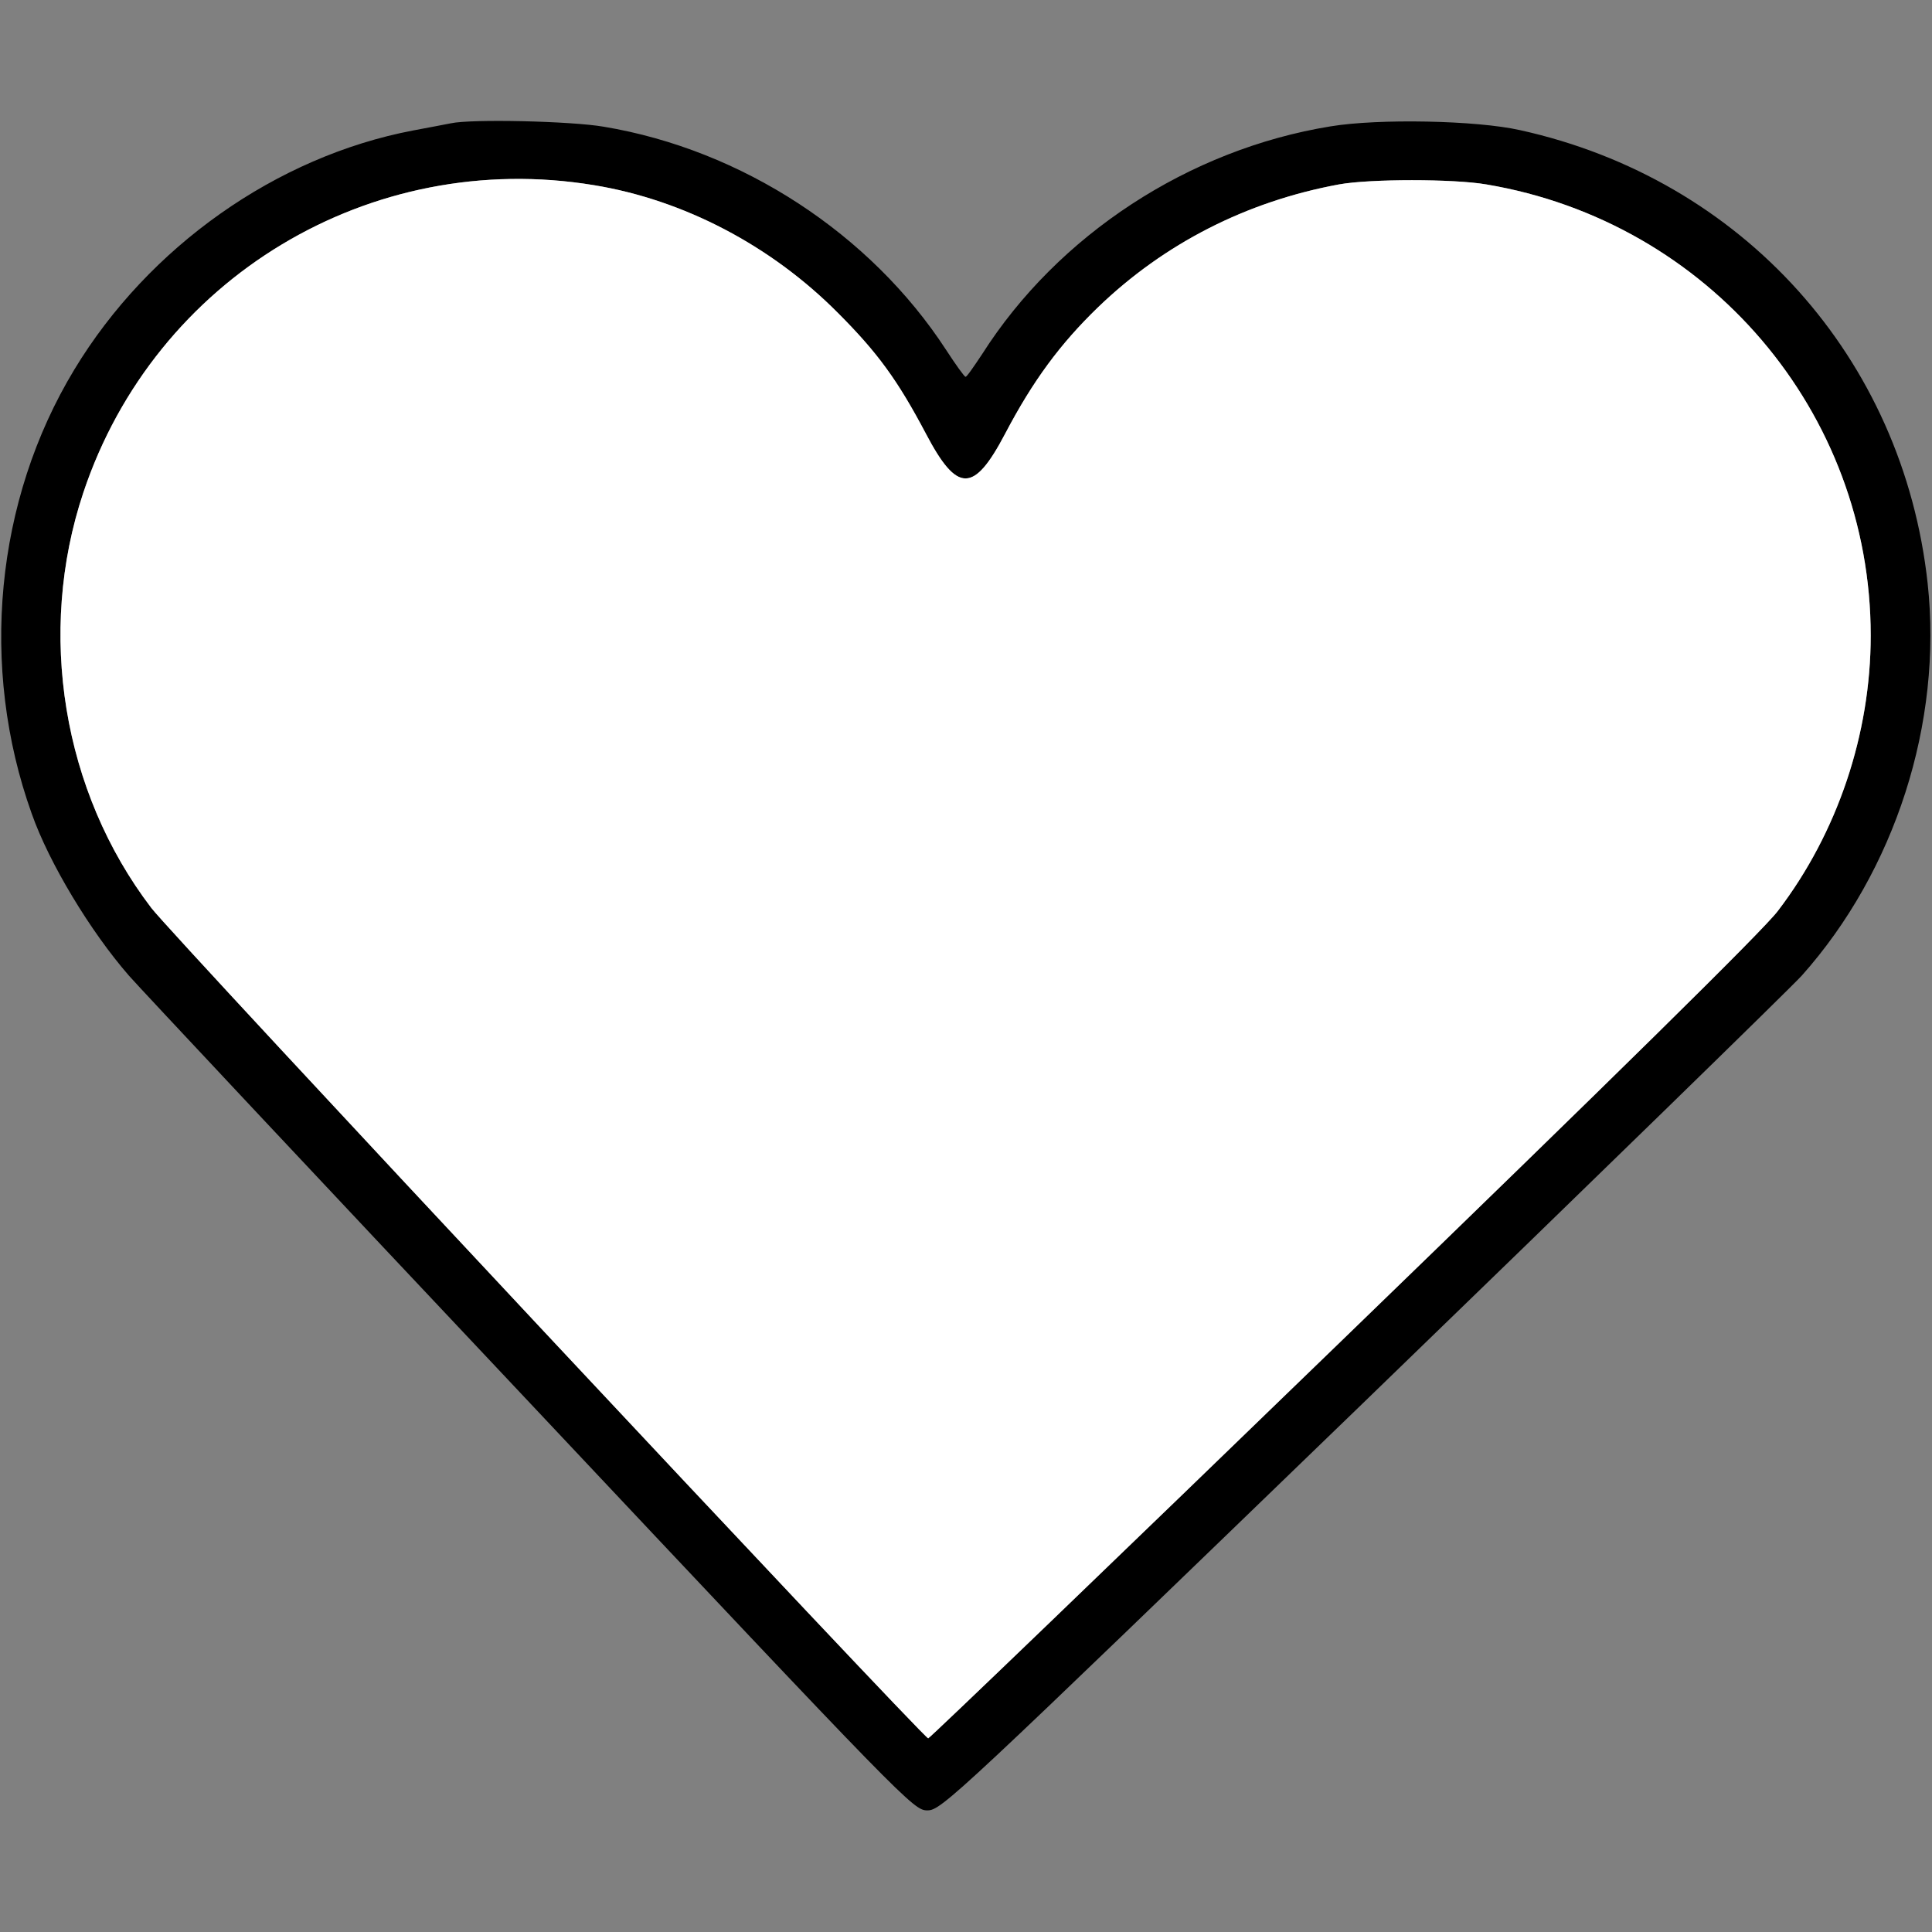 <?xml version="1.0" encoding="UTF-8"?> <svg xmlns="http://www.w3.org/2000/svg" width="683" height="683" viewBox="0 0 683 683" fill="none"><rect x="0" y="0" width="683" height="683" fill="#808080" stroke="none"/><g clip-path="url(#clip0_241_4)"><path d="M159.333 43.6C157.866 43.867 151.866 45.067 146 46.133C97.733 55.333 52.533 87.2 26.266 130.667C-1.734 176.933 -7.334 235.867 11.2 287.6C17.333 305.067 32 329.333 45.6 344.933C49.333 349.2 113.2 417.333 187.6 496.267C321.066 638.133 322.933 640 327.866 640C332.8 640 337.333 635.733 481.333 496.533C562.933 417.6 632.933 349.333 636.933 344.933C670 307.867 686.8 255.467 681.466 206.267C672.8 126.533 616 63.333 537.333 46C521.866 42.533 487.333 41.867 470.4 44.667C420.266 52.8 374 83.067 347.2 125.2C344.266 129.6 341.733 133.333 341.333 133.2C340.933 133.2 337.866 128.933 334.4 123.6C307.733 82.667 262.266 52.933 213.466 44.8C201.866 42.8 166.533 42 159.333 43.6ZM210 65.466C241.733 70.666 272.533 86.8 296.133 110.533C310.266 124.667 317.333 134.4 327.333 153.333C338.4 174.4 344.266 174.4 355.333 153.333C365.2 134.533 374.8 121.6 388 108.8C411.6 86 440.8 71.2 473.333 65.2C484.266 63.2 513.866 63.2 525.466 65.2C604 78.4 661.333 145.733 661.333 224.667C661.333 259.467 649.6 294.4 628.533 322C623.466 328.8 569.6 381.733 474.8 473.467C394.533 551.2 328.533 614.667 328.133 614.533C326.266 614.267 60.4 330.267 53.466 320.933C22.133 279.867 12.933 223.6 29.466 174.133C54.8 98.267 130.933 52.4 210 65.466Z" fill="black"></path><path d="M210 65.466C241.733 70.666 272.533 86.8 296.133 110.533C310.266 124.667 317.333 134.4 327.333 153.333C338.4 174.4 344.266 174.4 355.333 153.333C365.2 134.533 374.8 121.6 388 108.8C411.6 86 440.8 71.2 473.333 65.2C484.266 63.2 513.866 63.2 525.466 65.2C604 78.4 661.333 145.733 661.333 224.667C661.333 259.467 649.6 294.4 628.533 322C623.466 328.8 569.6 381.733 474.8 473.467C394.533 551.2 328.533 614.667 328.133 614.533C326.266 614.267 60.4 330.267 53.466 320.933C22.133 279.867 12.933 223.6 29.466 174.133C54.8 98.267 130.933 52.4 210 65.466Z" fill="white"></path></g><defs><clipPath id="clip0_241_4"><rect width="682.667" height="682.667" fill="white"></rect></clipPath></defs></svg> 